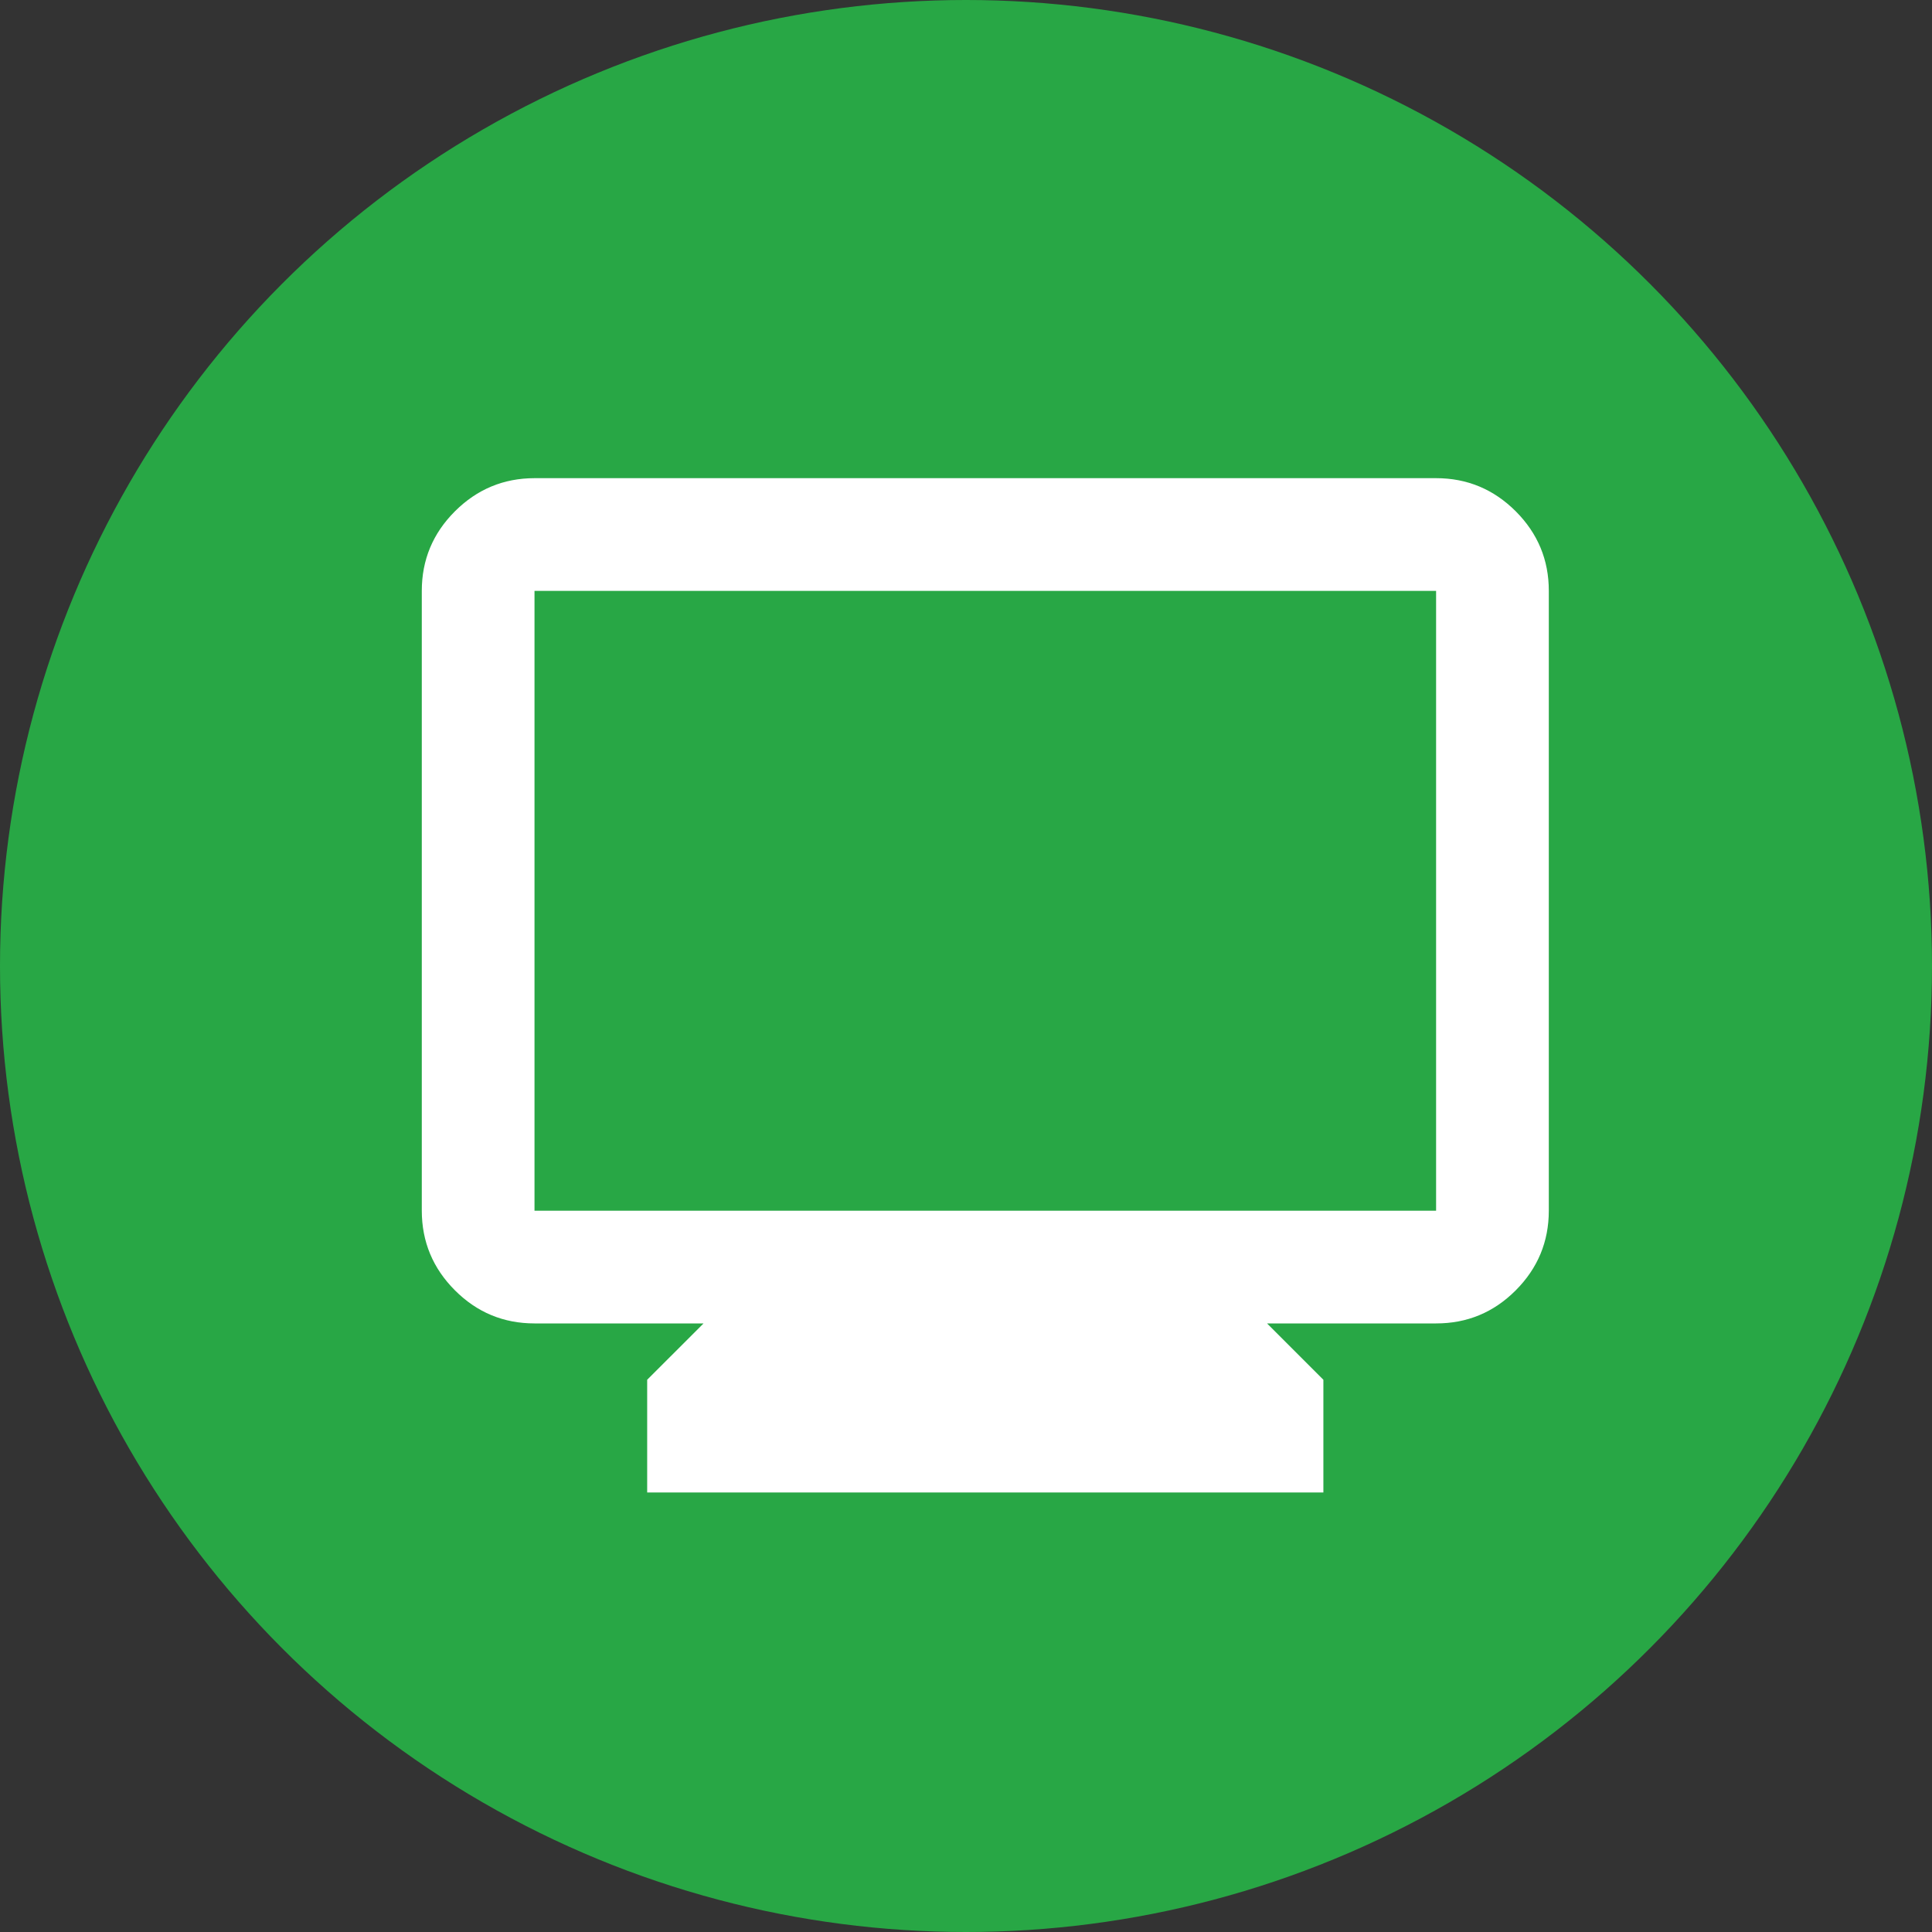 <svg width="50" height="50" viewBox="0 0 50 50" fill="none" xmlns="http://www.w3.org/2000/svg">
<rect x="0" y="0" width="50" height="50" fill="#333333" stroke="none"/>
<circle cx="25" cy="25" r="25" fill="#28A745"/>
<path d="M16.749 38.625V35.708L18.208 34.25H13.833C13.031 34.25 12.344 33.965 11.774 33.394C11.203 32.823 10.917 32.136 10.916 31.333V15.292C10.916 14.49 11.202 13.803 11.774 13.232C12.345 12.662 13.032 12.376 13.833 12.375H37.166C37.968 12.375 38.655 12.661 39.227 13.232C39.798 13.804 40.084 14.491 40.083 15.292V31.333C40.083 32.135 39.797 32.822 39.227 33.394C38.656 33.966 37.969 34.251 37.166 34.25H32.791L34.249 35.708V38.625H16.749ZM13.833 31.333H37.166V15.292H13.833V31.333Z" fill="white"/>
</svg>
